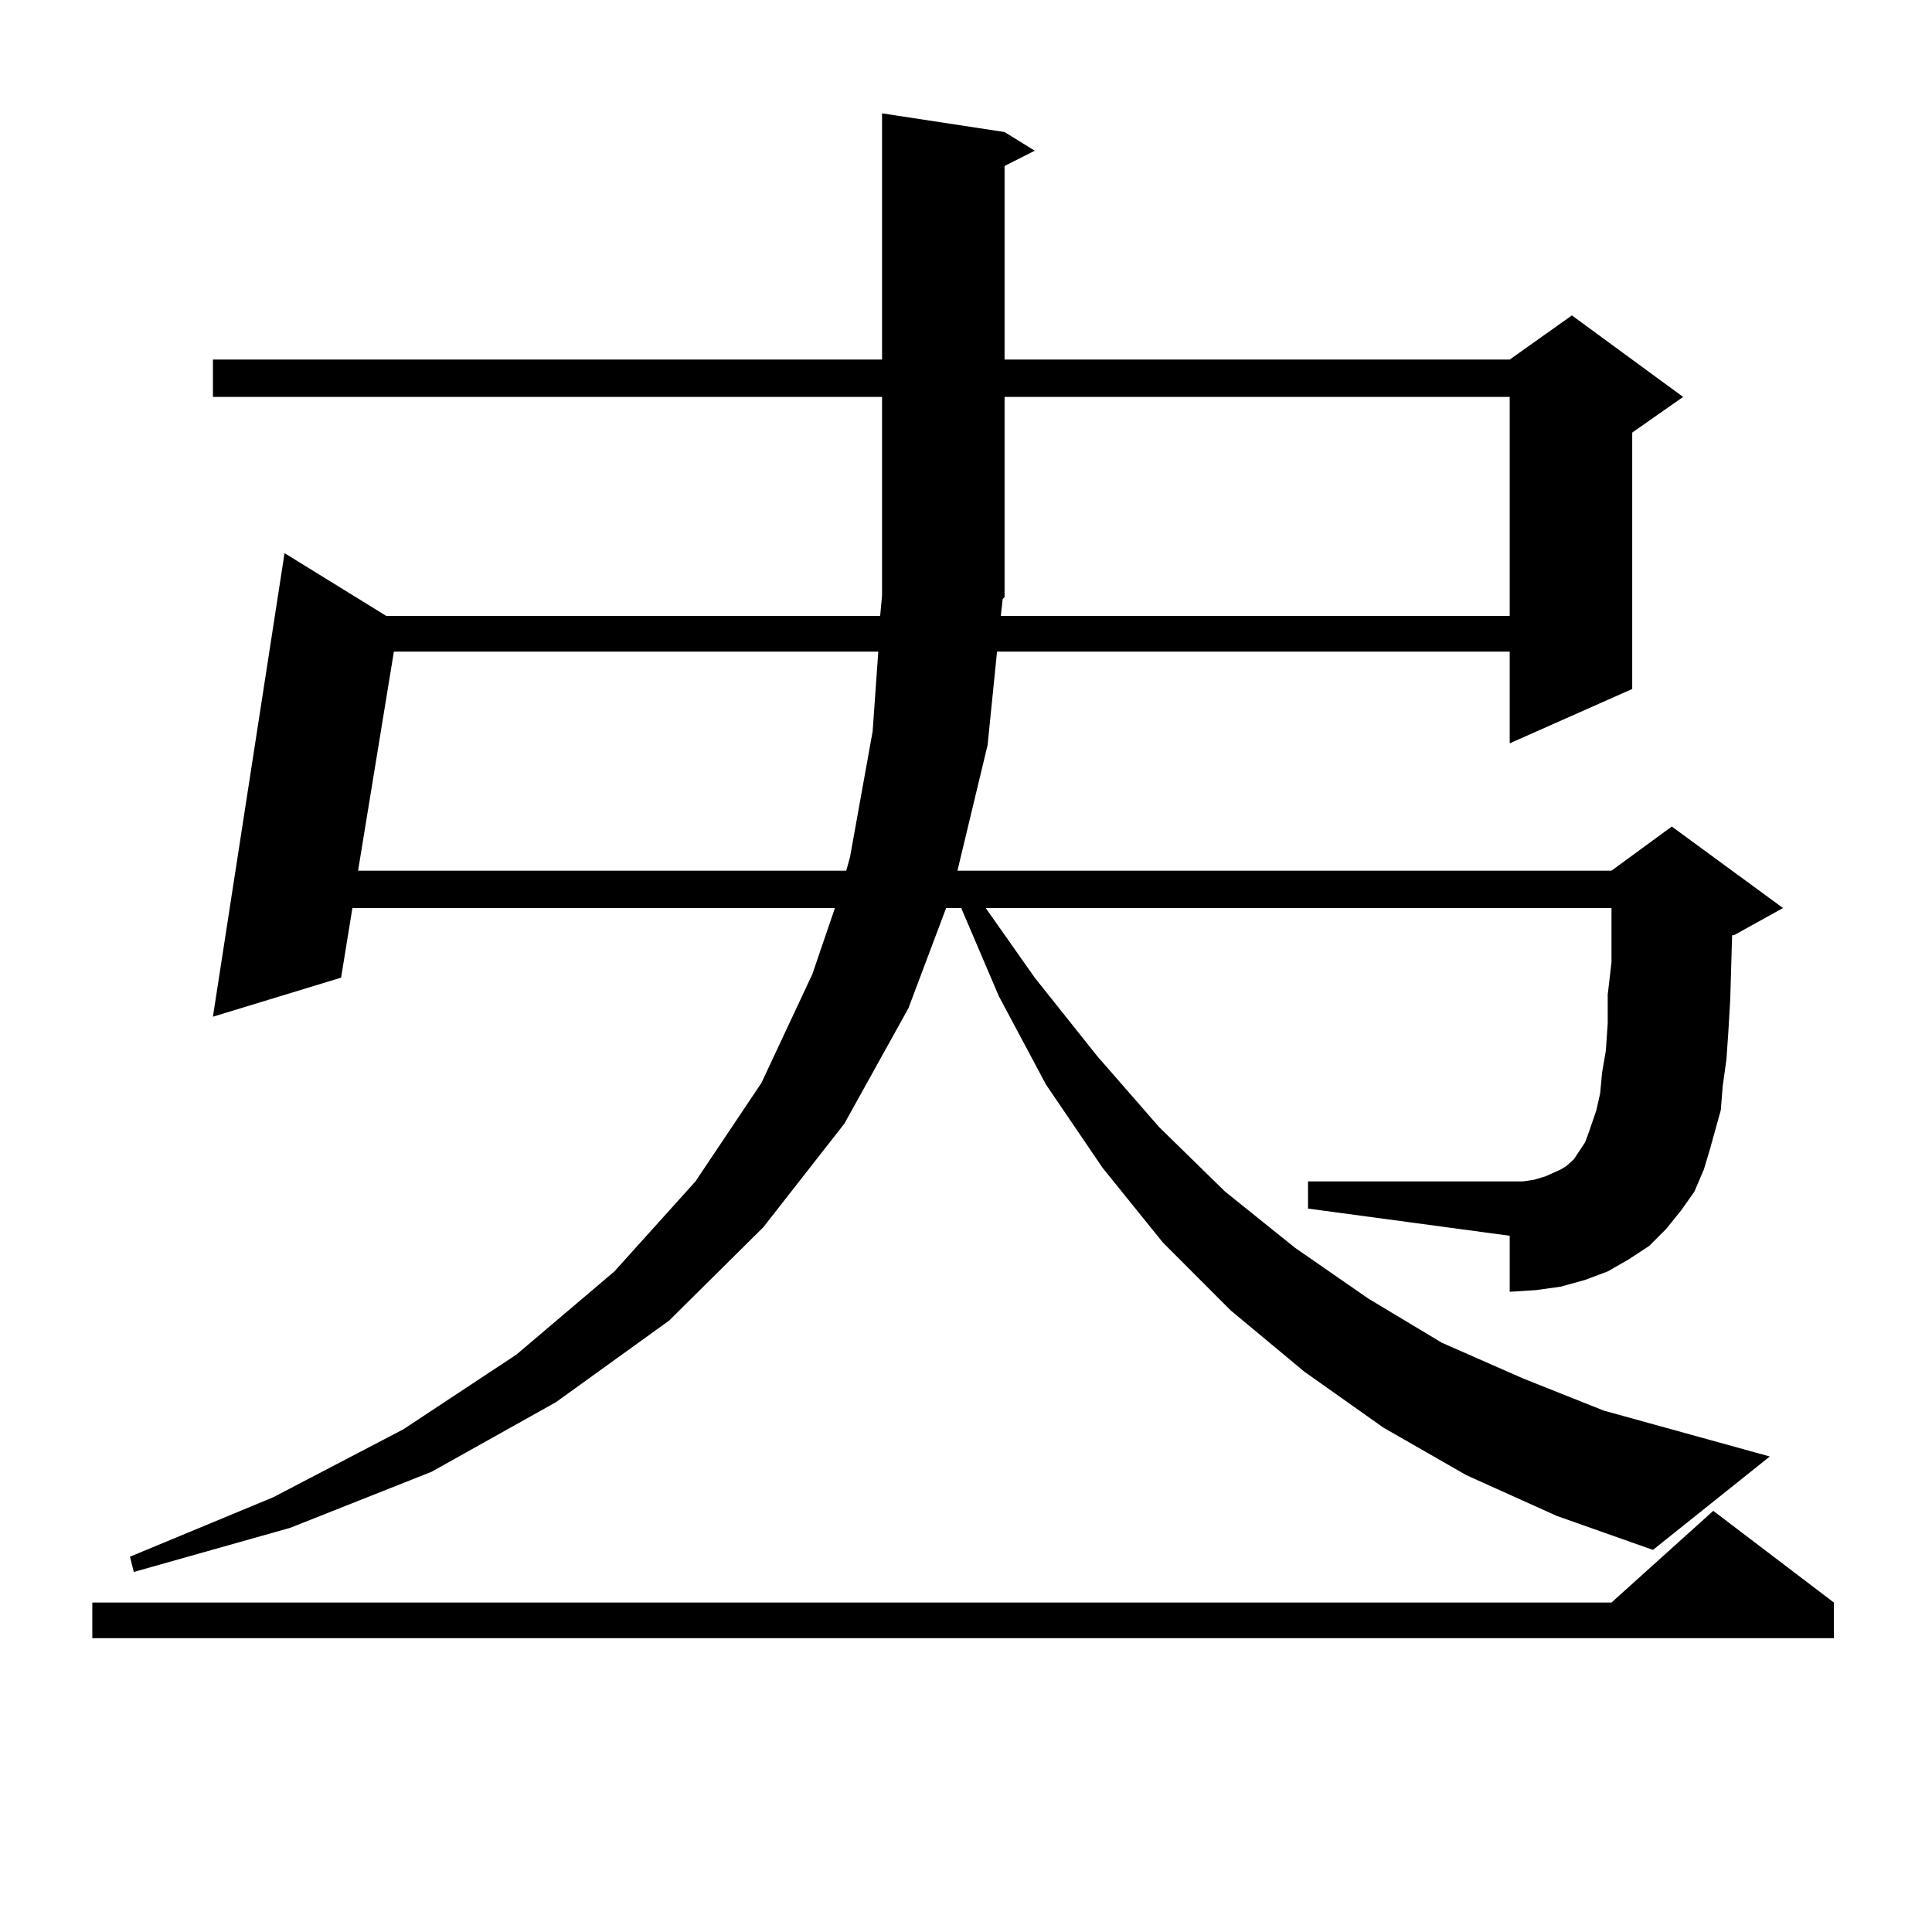 <?xml version="1.0" encoding="utf-8"?>
<!-- Generator: Adobe Illustrator 16.0.0, SVG Export Plug-In . SVG Version: 6.00 Build 0)  -->
<!DOCTYPE svg PUBLIC "-//W3C//DTD SVG 1.1//EN" "http://www.w3.org/Graphics/SVG/1.1/DTD/svg11.dtd">
<svg version="1.1" id="图层_1" xmlns="http://www.w3.org/2000/svg" xmlns:xlink="http://www.w3.org/1999/xlink" x="0px" y="0px"
	 width="1000px" height="1000px" viewBox="0 0 1000 1000" enable-background="new 0 0 1000 1000" xml:space="preserve">
<path d="M949.221,829.469v18.457H47.78v-18.457h786.322l52.682-47.461L949.221,829.469z M870.198,626.441l-7.805,9.668l-8.78,8.789
	l-10.731,7.031l-10.731,6.152l-11.707,4.395l-12.683,3.516l-12.683,1.758l-13.658,0.879v-29.004l-104.388-14.063V611.5H781.42h6.829
	l5.854-0.879l5.854-1.758l3.902-1.758l3.902-1.758l2.927-1.758l3.902-3.516l5.854-8.789l1.951-5.273l3.902-11.426l1.951-8.789
	l0.976-10.547l1.951-11.426l0.976-14.063V514.82l1.951-16.699v-18.457v-9.668H510.207l25.365,36.035l32.194,40.43l32.194,36.914
	l34.146,33.398l36.097,29.004l38.048,26.367l38.048,22.852l41.95,18.457l41.95,16.699l85.852,23.73l-60.486,48.34l-49.755-17.578
	l-46.828-21.094l-42.926-24.609l-40.975-29.004l-38.048-31.641l-35.121-35.156l-31.219-38.672l-29.268-43.066l-24.39-45.703
	l-19.512-45.703h-7.805l-19.512,51.855l-33.17,59.766l-41.95,53.613l-48.779,48.34l-58.535,42.188l-64.388,36.035l-73.169,29.004
	l-80.974,22.852l-1.951-7.91l74.145-30.762l67.315-35.156l58.535-38.672l50.73-43.066l41.95-46.582l34.146-50.977l26.341-56.25
	l11.707-34.277h-249.75l-5.854,36.035l-66.34,20.215l37.072-239.941l52.682,32.52h255.603l0.976-10.547V205.445H110.217v-19.336
	H456.55V58.668l63.413,9.668l15.609,9.668l-15.609,7.91v100.195H781.42l32.194-22.852l57.56,42.188l-26.341,18.457v132.715
	l-63.413,28.125v-47.461H516.061l-4.878,48.34l-15.609,65.039h338.528l31.219-22.852l57.56,42.188l-25.365,14.063h-0.976
	l-0.976,33.398l-0.976,16.699l-0.976,14.063l-1.951,14.063l-0.976,12.305l-5.854,21.094l-2.927,9.668l-4.878,11.426L870.198,626.441
	z M203.874,337.281L185.337,450.66h252.676l1.951-7.031l11.707-65.039l2.927-41.309H203.874z M518.012,318.824H781.42V205.445
	H519.963v103.711l-0.976,0.879L518.012,318.824z"/>
</svg>
